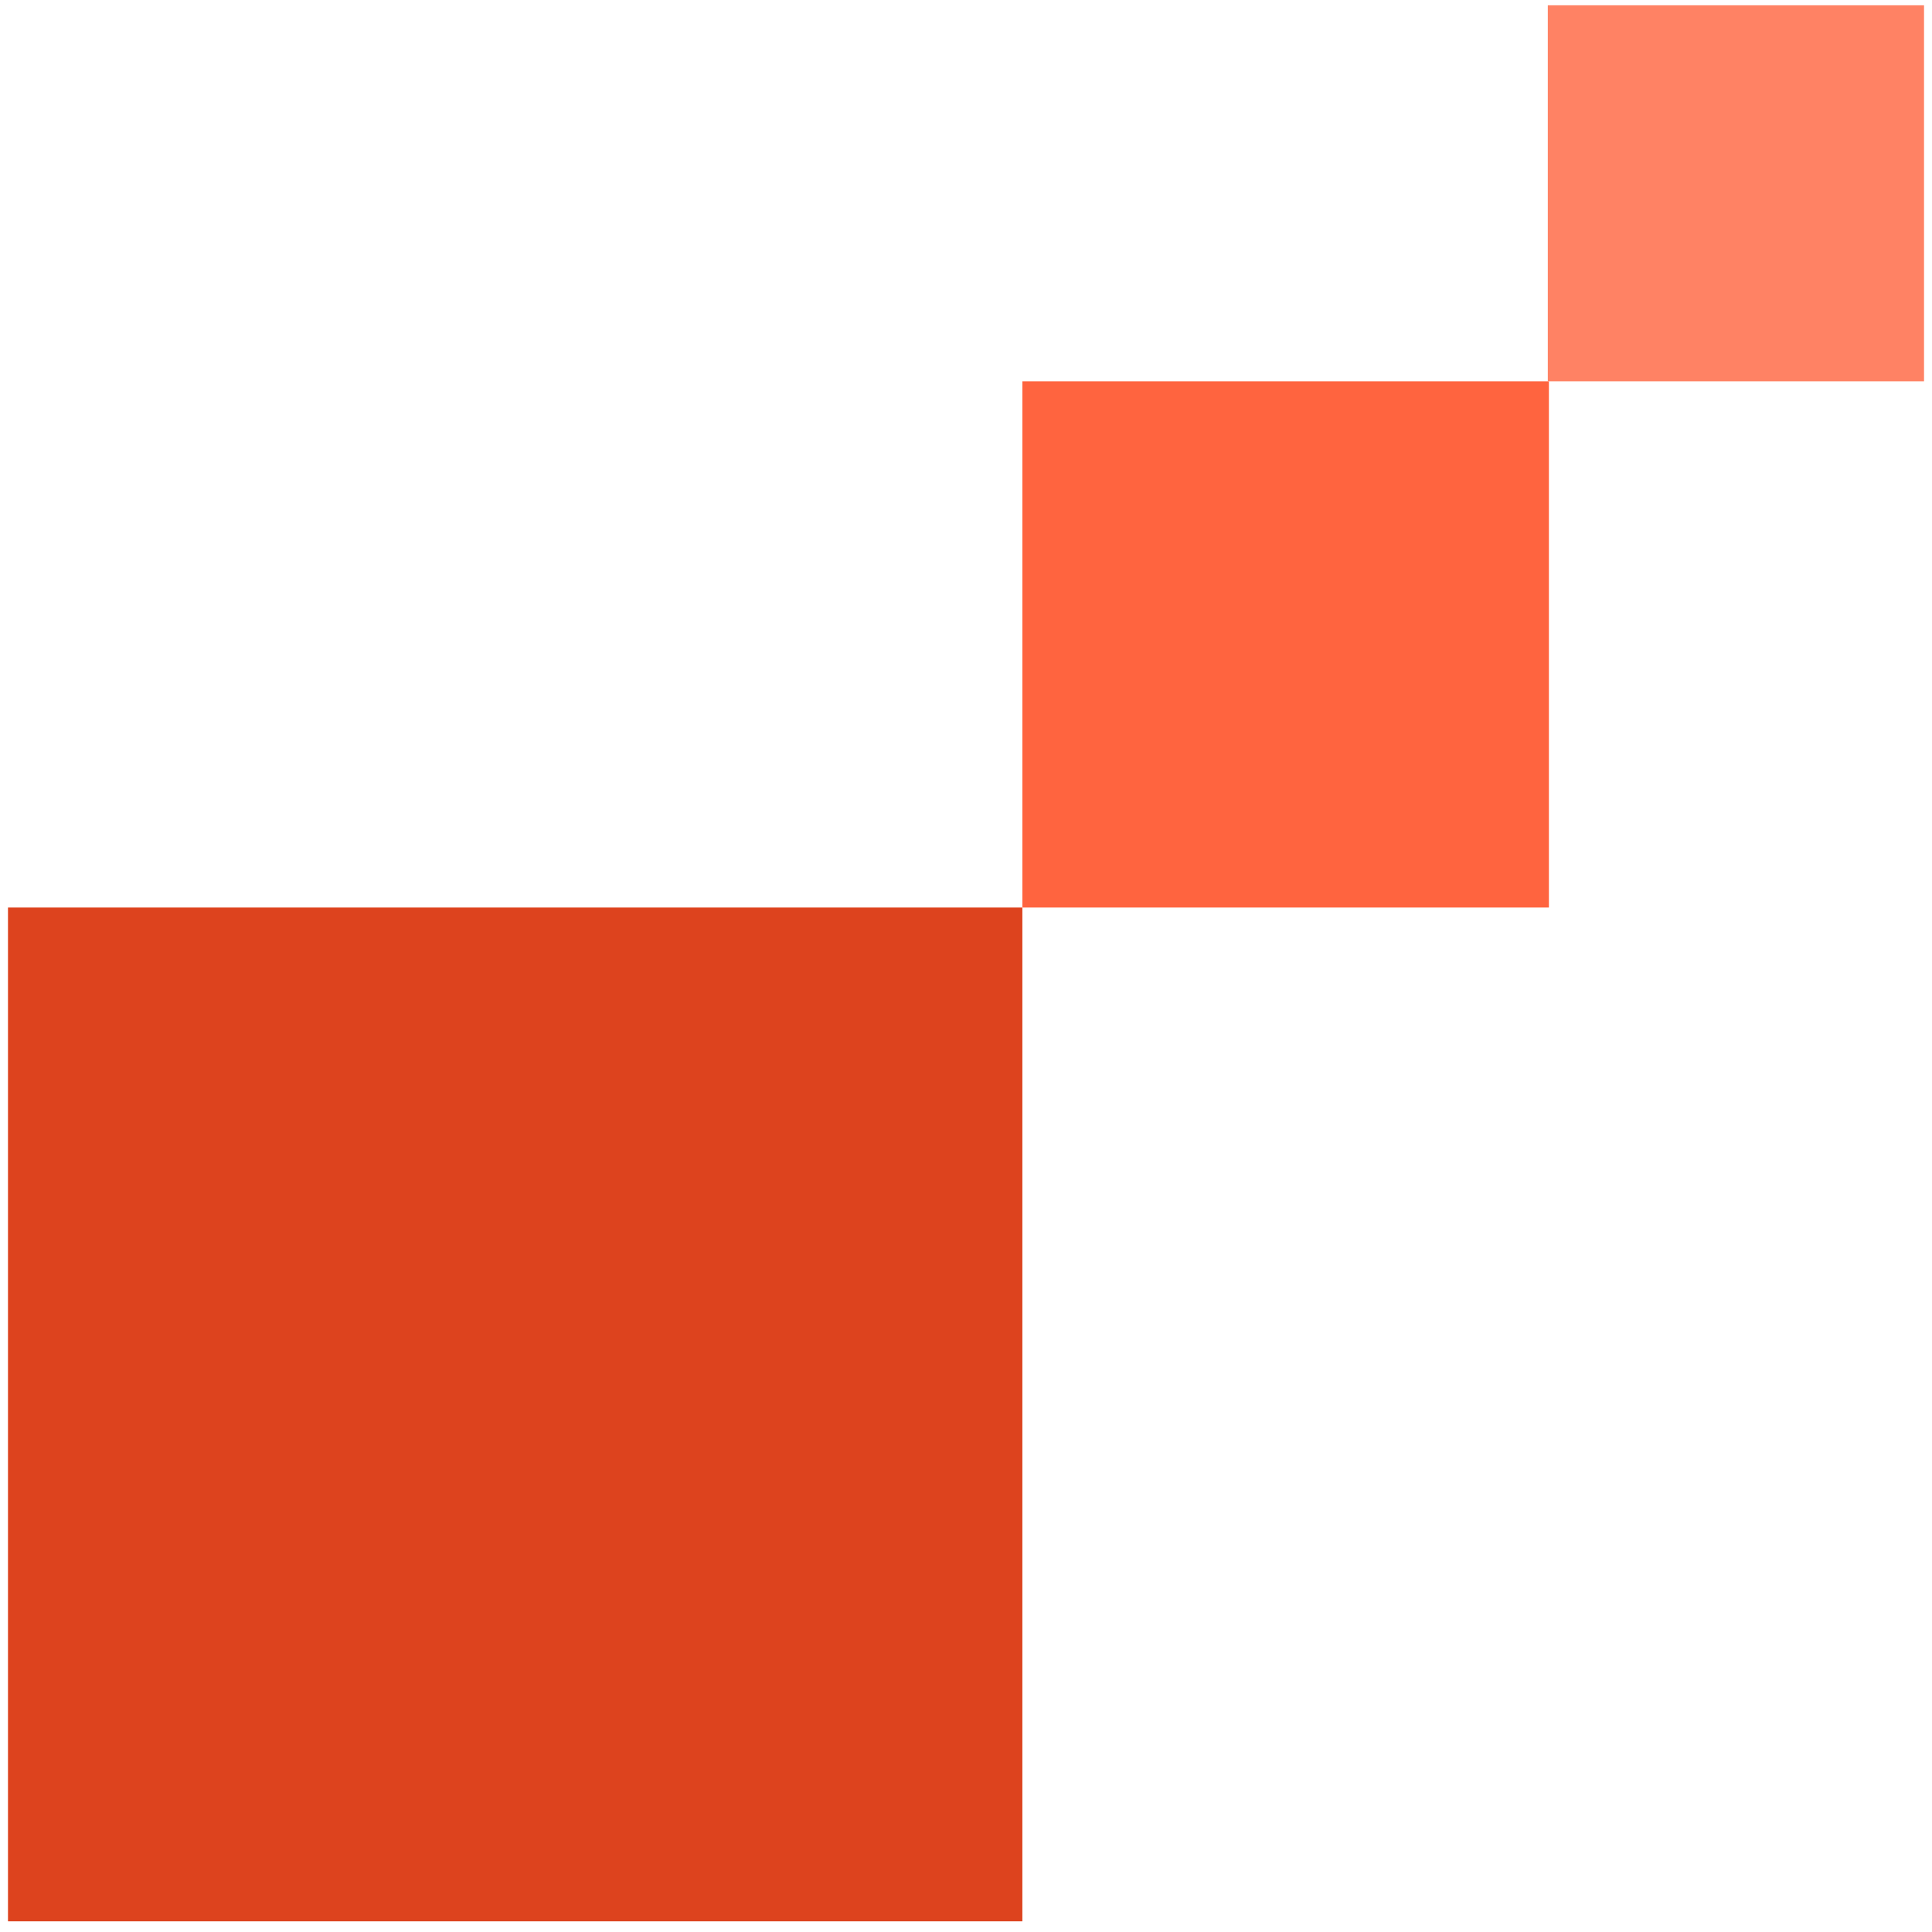 <svg width="121" height="121" viewBox="0 0 121 121" fill="none" xmlns="http://www.w3.org/2000/svg">
<rect x="0.5" y="56.838" width="63.53" height="63.493" fill="#DD431E"/>
<rect x="64.031" y="23.881" width="32.976" height="32.957" fill="#FF643F"/>
<rect x="96.938" y="0.331" width="23.563" height="23.55" fill="#FF8264"/>
</svg>

